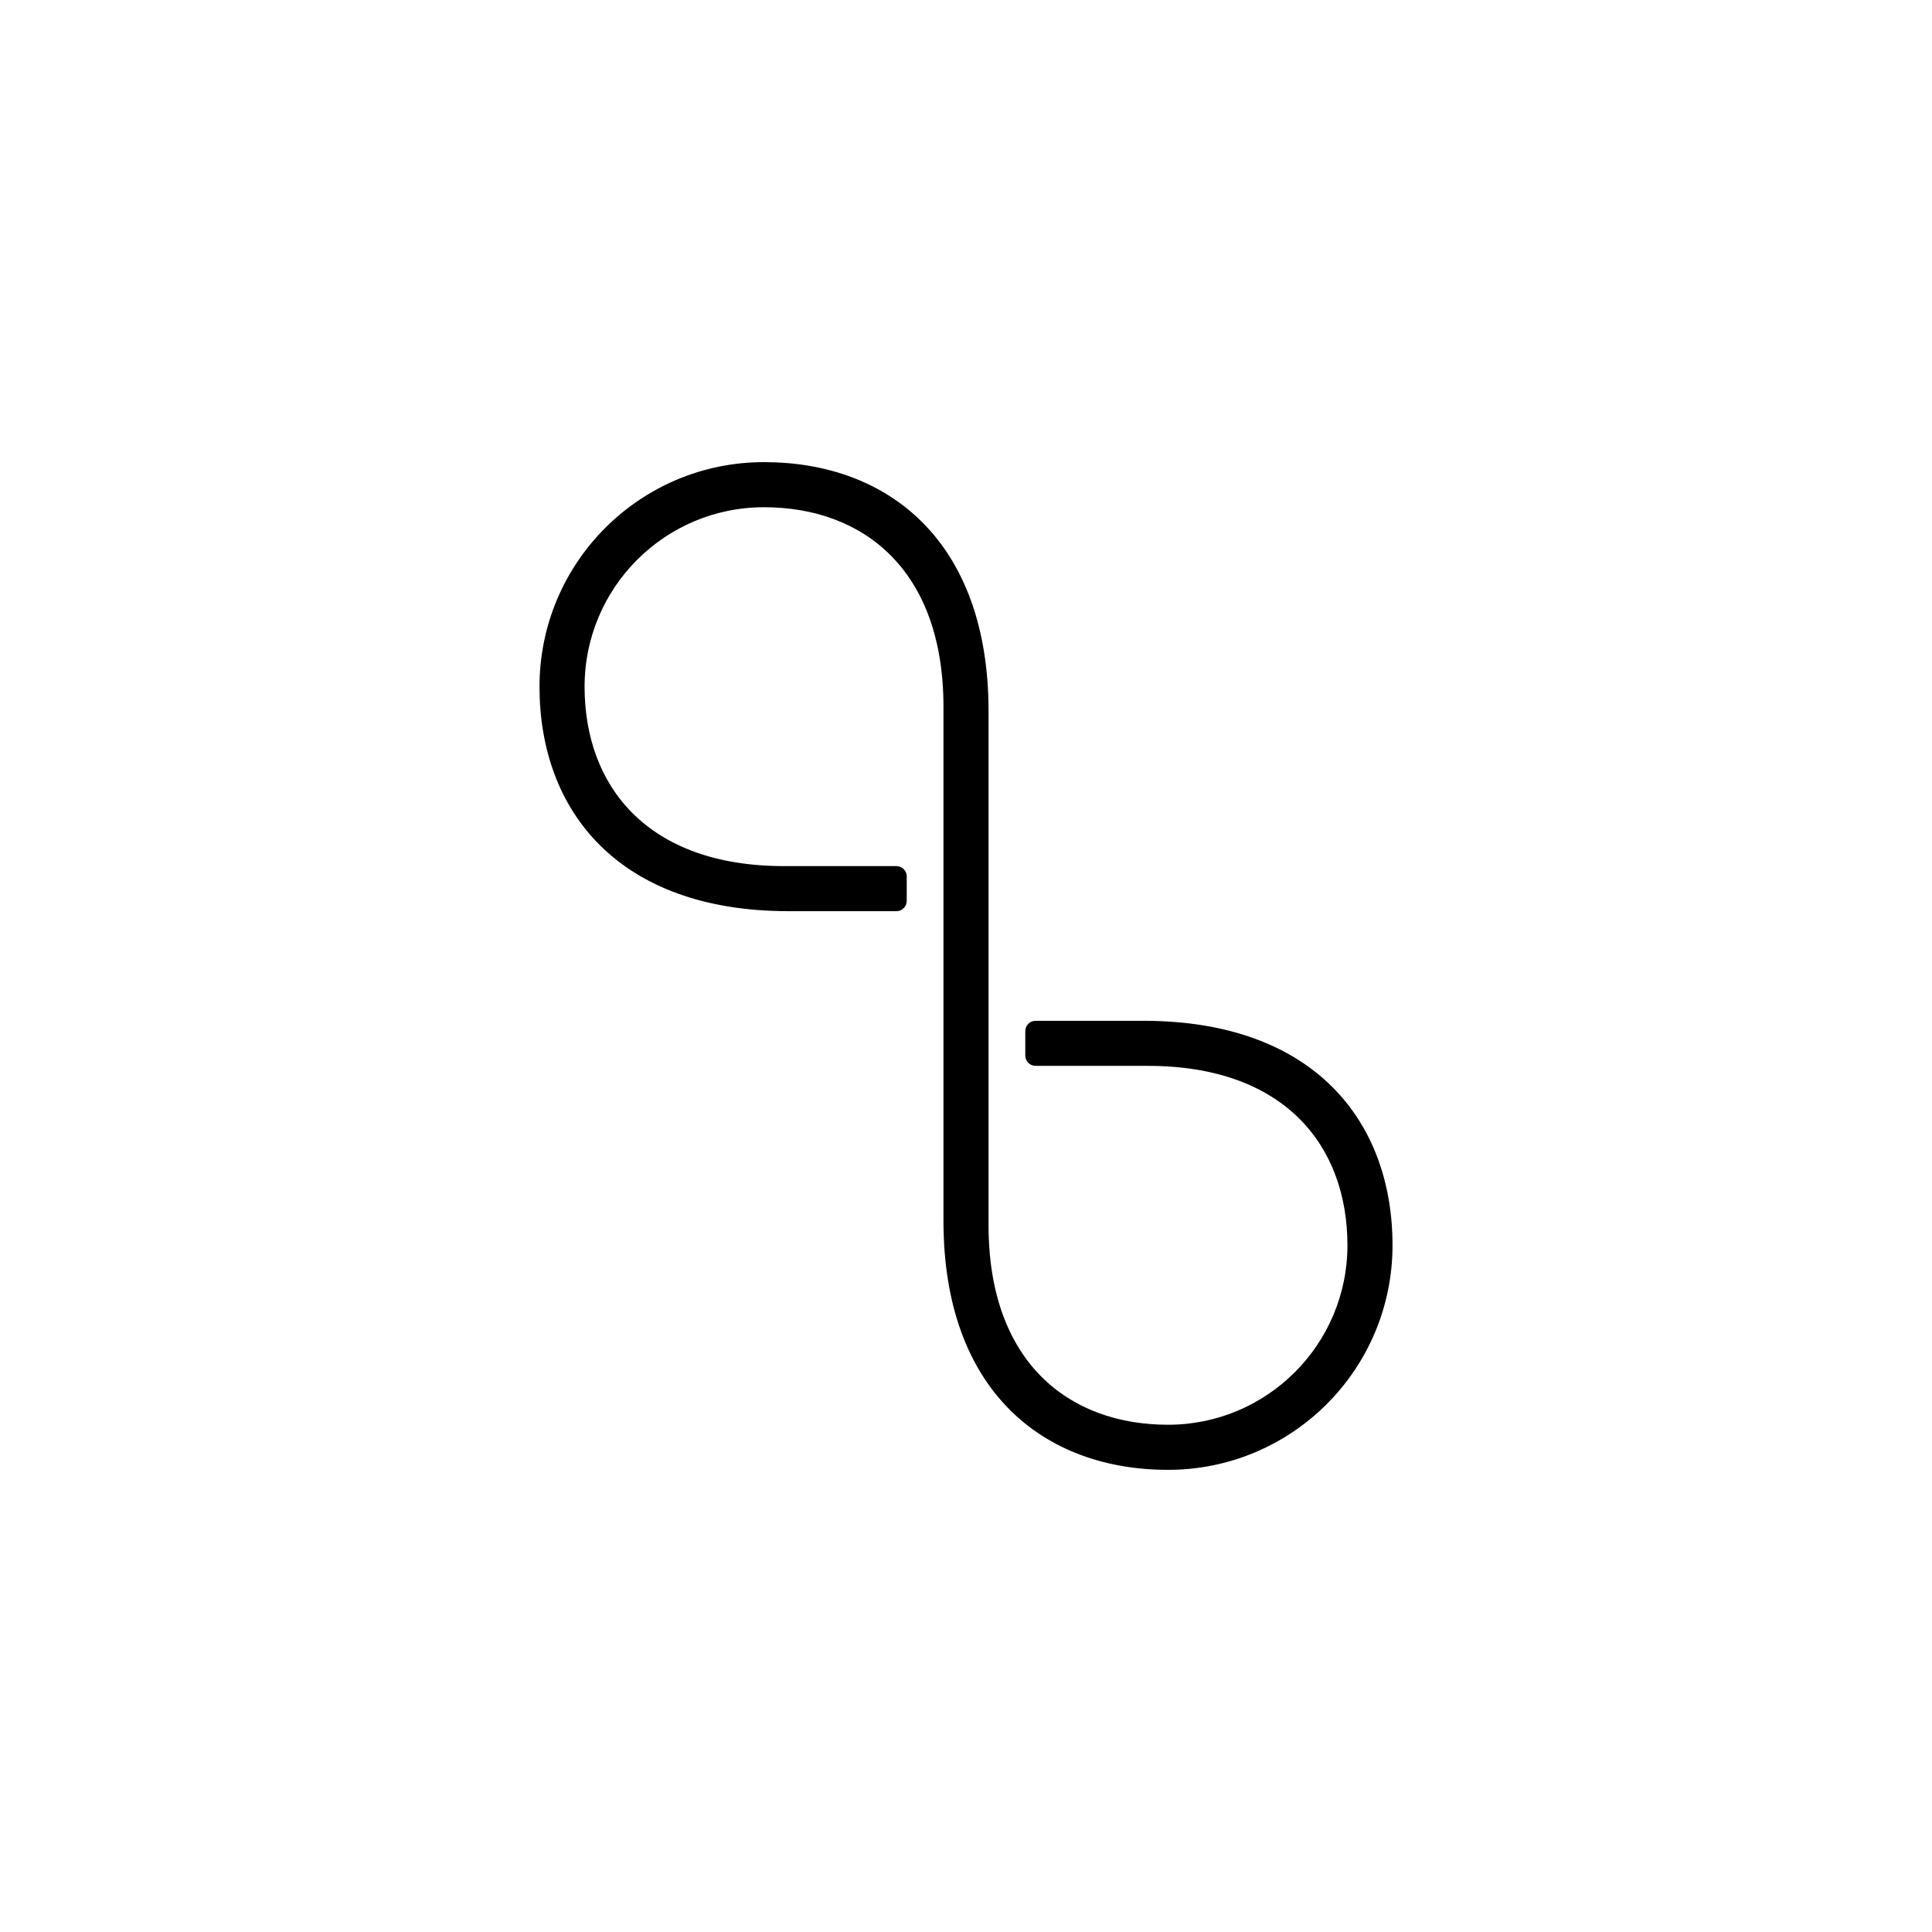 <?xml version="1.0" encoding="UTF-8"?> <svg xmlns="http://www.w3.org/2000/svg" id="Content" viewBox="0 0 1080 1080"><defs><style> .cls-1 { stroke: #000; stroke-miterlimit: 10; stroke-width: 2.33px; } </style></defs><path class="cls-1" d="m639.18,571.8h-60.29c-2.53,0-4.58,2.05-4.58,4.58v13.7c0,2.53,2.05,4.58,4.58,4.58h62.83c77.23,0,112.67,45.42,112.67,101.46s-45.42,101.49-101.46,101.49-101.49-35.44-101.49-112.71v-287.3c0-94.67-55.69-138.1-124.36-138.1s-124.33,55.66-124.33,124.36,43.45,124.32,138.08,124.33h60.29c2.53,0,4.58-2.05,4.58-4.58v-13.7c0-2.53-2.05-4.58-4.58-4.58h-62.83c-77.23,0-112.67-45.42-112.67-101.46s45.42-101.49,101.46-101.49,101.49,35.44,101.49,112.71v287.3c0,94.67,55.69,138.1,124.36,138.1s124.33-55.66,124.33-124.36-43.45-124.32-138.08-124.33Z"></path></svg> 